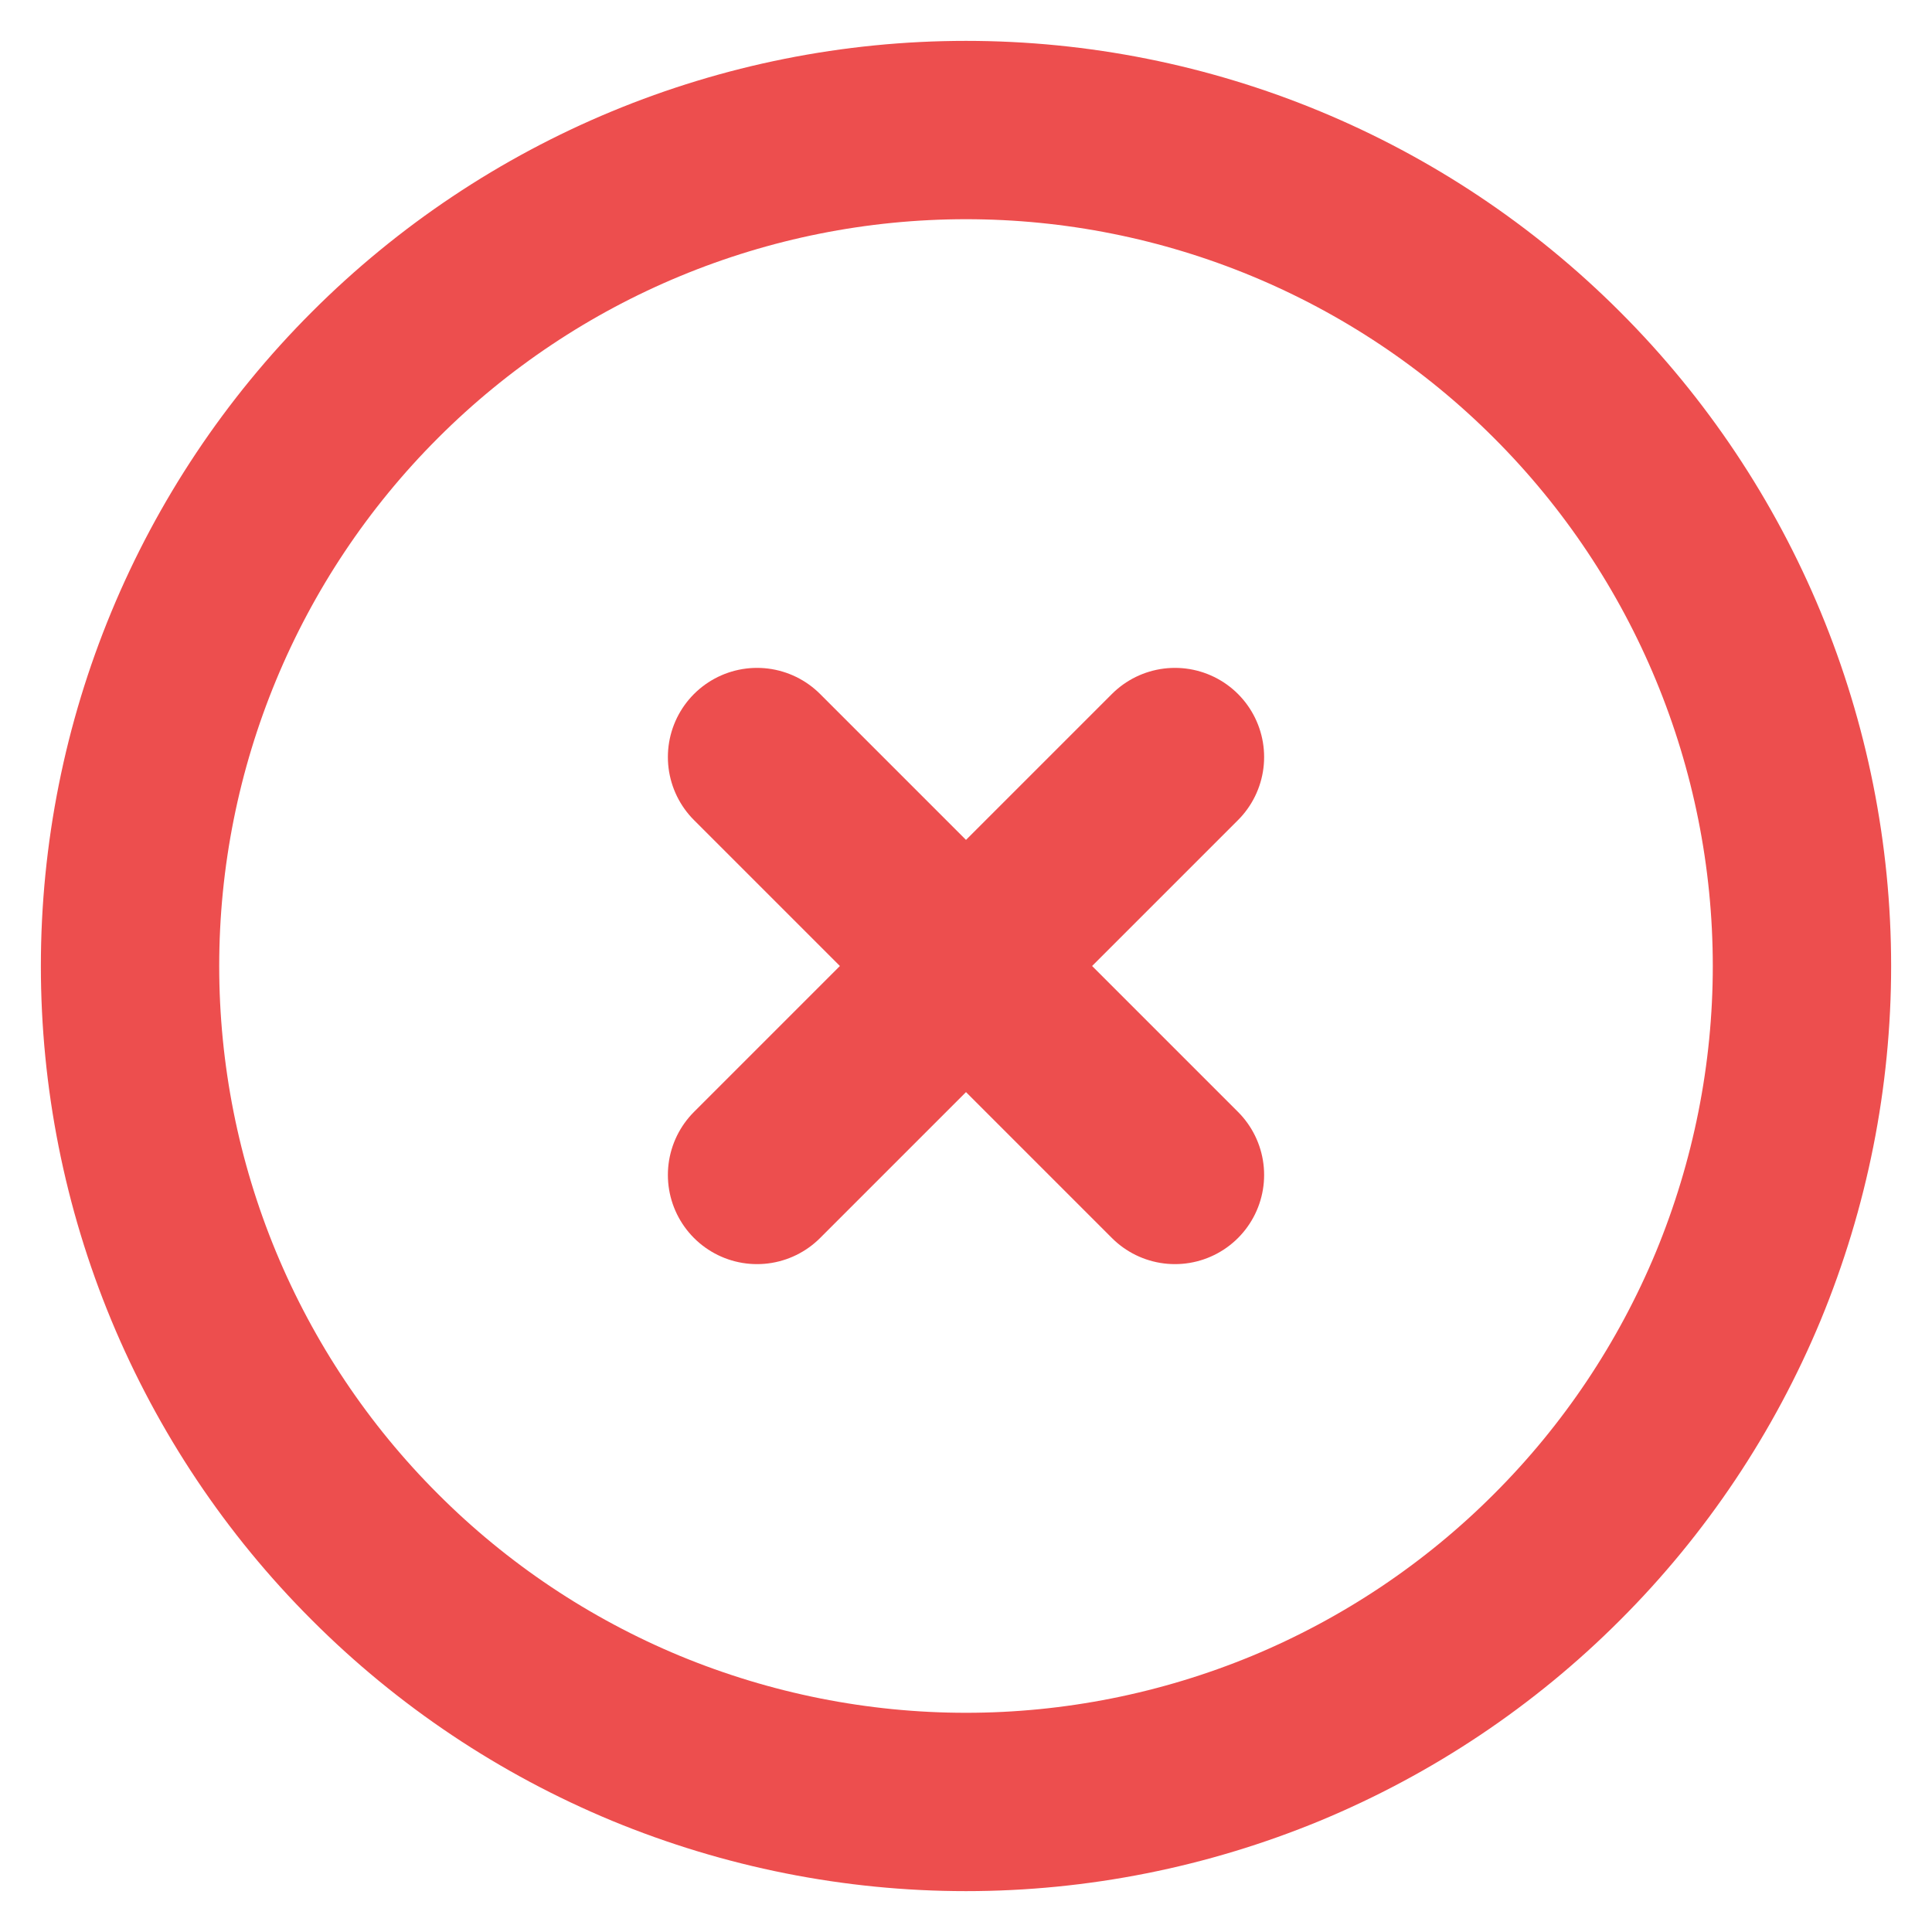 <svg width="20" height="20" viewBox="0 0 13 13" fill="none" xmlns="http://www.w3.org/2000/svg">
<path d="M5.094 5.094L7.906 7.906M7.906 5.094L5.094 7.906M12.125 6.5C12.125 7.239 11.979 7.97 11.697 8.653C11.414 9.335 11 9.955 10.477 10.477C9.955 11 9.335 11.414 8.653 11.697C7.97 11.979 7.239 12.125 6.5 12.125C5.761 12.125 5.03 11.979 4.347 11.697C3.665 11.414 3.045 11 2.523 10.477C2 9.955 1.586 9.335 1.303 8.653C1.02 7.97 0.875 7.239 0.875 6.5C0.875 5.008 1.468 3.577 2.523 2.523C3.577 1.468 5.008 0.875 6.5 0.875C7.992 0.875 9.423 1.468 10.477 2.523C11.532 3.577 12.125 5.008 12.125 6.5Z" stroke="#ED4E4E" stroke-width="1.2" stroke-linecap="round" stroke-linejoin="round"/>
</svg>
